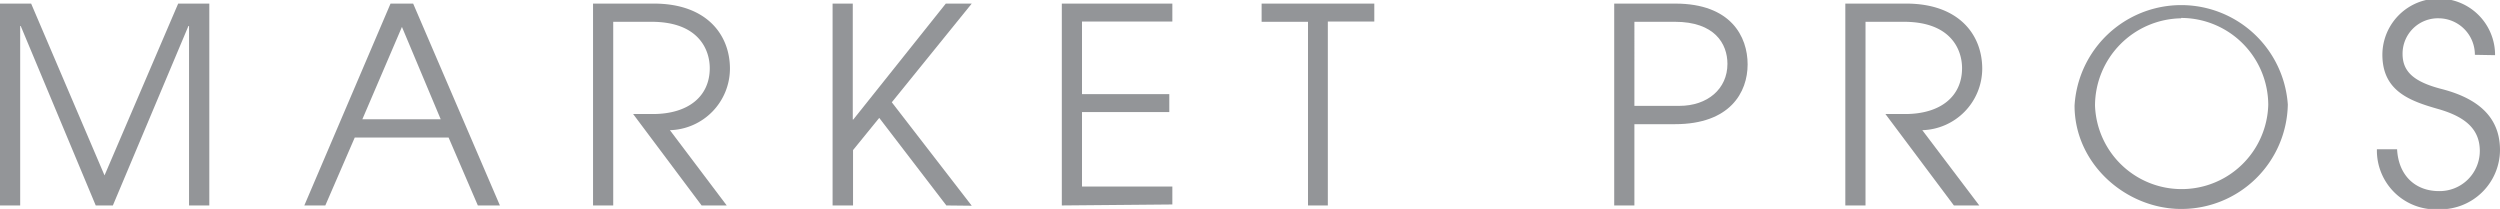 <svg xmlns="http://www.w3.org/2000/svg" viewBox="0 0 278.65 23.29"><defs><style>.e64150cb-1115-424b-a0e1-e25028ce066f{fill:#939598;}</style></defs><g id="a1de4457-26ba-421d-888d-e38e91db023c" data-name="Layer 2"><g id="abdbe155-0a4b-46cb-a851-0add8d0c5d3e" data-name="Layer 1"><path class="e64150cb-1115-424b-a0e1-e25028ce066f" d="M21.07,22.9v-20H21l-8.42,20H10.67l-8.36-20H2.25v20H0V.4H3.47l8.18,19.15L19.86.4h3.47V22.9Z"/><path class="e64150cb-1115-424b-a0e1-e25028ce066f" d="M53.26,22.9,50,15.33H39.54L36.26,22.9H33.92L43.53.4h2.52l9.67,22.5ZM44.8,3,40.39,13.29h8.73Z"/><path class="e64150cb-1115-424b-a0e1-e25028ce066f" d="M78.2,22.9,70.57,12.71h2.19c4,0,6.35-2,6.35-5.11,0-2.13-1.31-5.17-6.48-5.17H68.35V22.9H66.1V.4h6.78c5.87,0,8.48,3.46,8.48,7.26a6.88,6.88,0,0,1-6.69,6.85L81,22.9Z"/><path class="e64150cb-1115-424b-a0e1-e25028ce066f" d="M105.48,22.9,98,13.14l-2.92,3.59V22.9H92.8V.4h2.25V13.32h.06L105.42.4h2.89l-8.91,11,8.91,11.53Z"/><path class="e64150cb-1115-424b-a0e1-e25028ce066f" d="M118.35,22.9V.4h12.32v2H120.6v8.09h9.73v2H120.6v8.3h10.07v2Z"/><path class="e64150cb-1115-424b-a0e1-e25028ce066f" d="M145.79,22.9V2.43h-5.17V.4h12.56v2H148V22.9Z"/><path class="e64150cb-1115-424b-a0e1-e25028ce066f" d="M179.92,22.9V.4h6.81c6.2,0,8.06,3.68,8.06,6.78s-1.95,6.66-8.09,6.66h-4.53V22.9Zm7.26-11.1c3.14,0,5.36-1.89,5.36-4.68,0-2.25-1.43-4.69-5.84-4.69h-4.53V11.8Z"/><path class="e64150cb-1115-424b-a0e1-e25028ce066f" d="M217.78,22.9l-7.63-10.19h2.19c4,0,6.35-2,6.35-5.11,0-2.13-1.3-5.17-6.47-5.17h-4.29V22.9h-2.25V.4h6.78c5.87,0,8.48,3.46,8.48,7.26a6.88,6.88,0,0,1-6.68,6.85l6.35,8.39Z"/><path class="e64150cb-1115-424b-a0e1-e25028ce066f" d="M243.12,23.29c-6.14,0-11.89-5-11.89-11.52A11.91,11.91,0,0,1,255,11.65,11.86,11.86,0,0,1,243.12,23.29Zm0-21.25a9.76,9.76,0,0,0-9.61,9.73,9.66,9.66,0,0,0,19.31-.09A9.72,9.72,0,0,0,243.09,2Z"/><path class="e64150cb-1115-424b-a0e1-e25028ce066f" d="M275.85,6.11a4.06,4.06,0,0,0-4-4.07A3.94,3.94,0,0,0,267.79,6c0,1.92,1.16,3.1,4.35,3.92,4.86,1.25,6.51,3.77,6.51,6.82a6.65,6.65,0,0,1-6.79,6.59,6.56,6.56,0,0,1-6.93-6.69h2.25c.15,2.89,2,4.66,4.68,4.66a4.48,4.48,0,0,0,4.54-4.47c0-2.44-1.62-3.8-4.57-4.66-3.22-.91-6.29-2-6.29-6.08a6.28,6.28,0,0,1,12.56.06Z"/></g></g></svg>